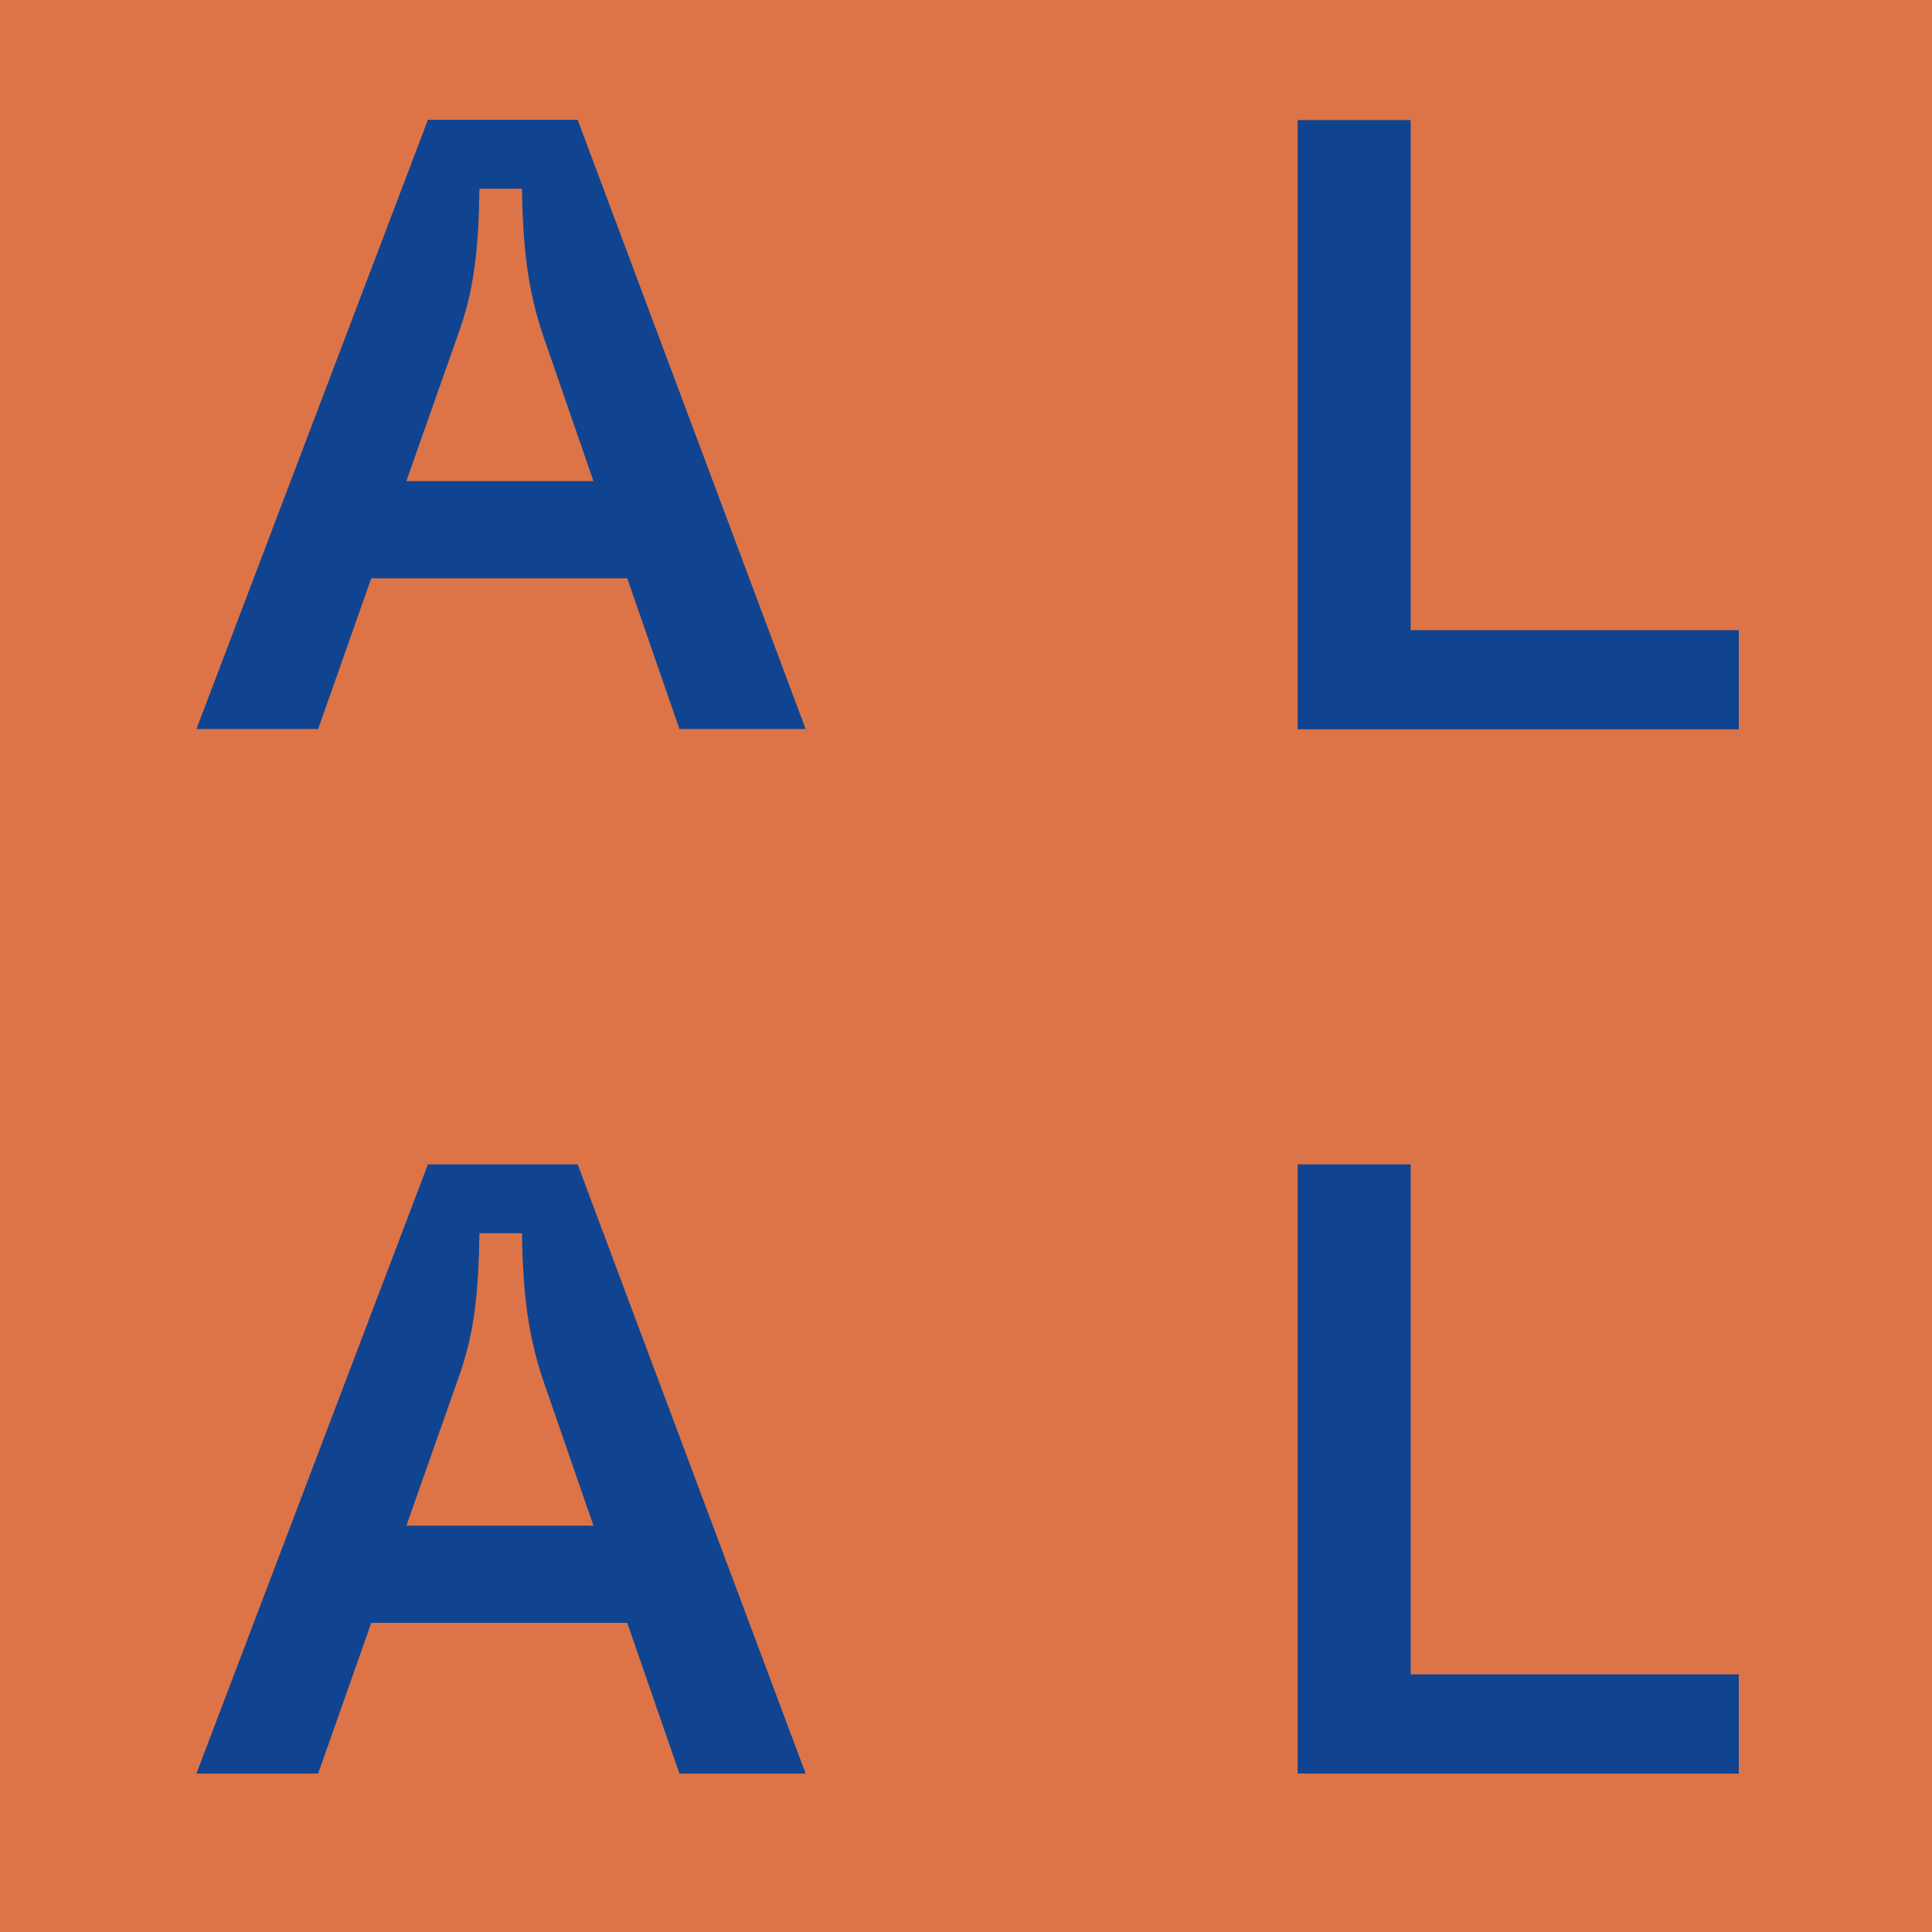 <?xml version="1.0" encoding="utf-8"?>
<!-- Generator: Adobe Illustrator 28.0.0, SVG Export Plug-In . SVG Version: 6.00 Build 0)  -->
<svg version="1.1" id="Layer_1" xmlns="http://www.w3.org/2000/svg" xmlns:xlink="http://www.w3.org/1999/xlink" x="0px" y="0px"
	 viewBox="0 0 60 60" style="enable-background:new 0 0 60 60;" xml:space="preserve">
<style type="text/css">
	.st0{fill:#DD7447;}
	.st1{fill:#104491;}
</style>
<rect x="-3" y="-3" class="st0" width="66" height="65"/>
<g>
	<path class="st1" d="M21.1,22.64l-1.62-4.68h-7.95l-1.65,4.68H6.1l7.19-18.92h4.65l7.08,18.92H21.1z M12.62,14.94h5.81l-1.57-4.54
		c-0.46-1.38-0.62-2.65-0.65-4.54h-1.32c-0.03,1.89-0.16,3.16-0.68,4.57L12.62,14.94z"/>
	<path class="st1" d="M40.3,22.64V3.73h3.51v15.84H54v3.08H40.3z"/>
	<path class="st1" d="M21.1,55.08l-1.62-4.68h-7.95l-1.65,4.68H6.1l7.19-18.92h4.65l7.08,18.92H21.1z M12.62,47.38h5.81l-1.57-4.54
		c-0.46-1.38-0.62-2.65-0.65-4.54h-1.32c-0.03,1.89-0.16,3.16-0.68,4.57L12.62,47.38z"/>
	<path class="st1" d="M40.3,55.08V36.16h3.51V52H54v3.08H40.3z"/>
</g>
</svg>

